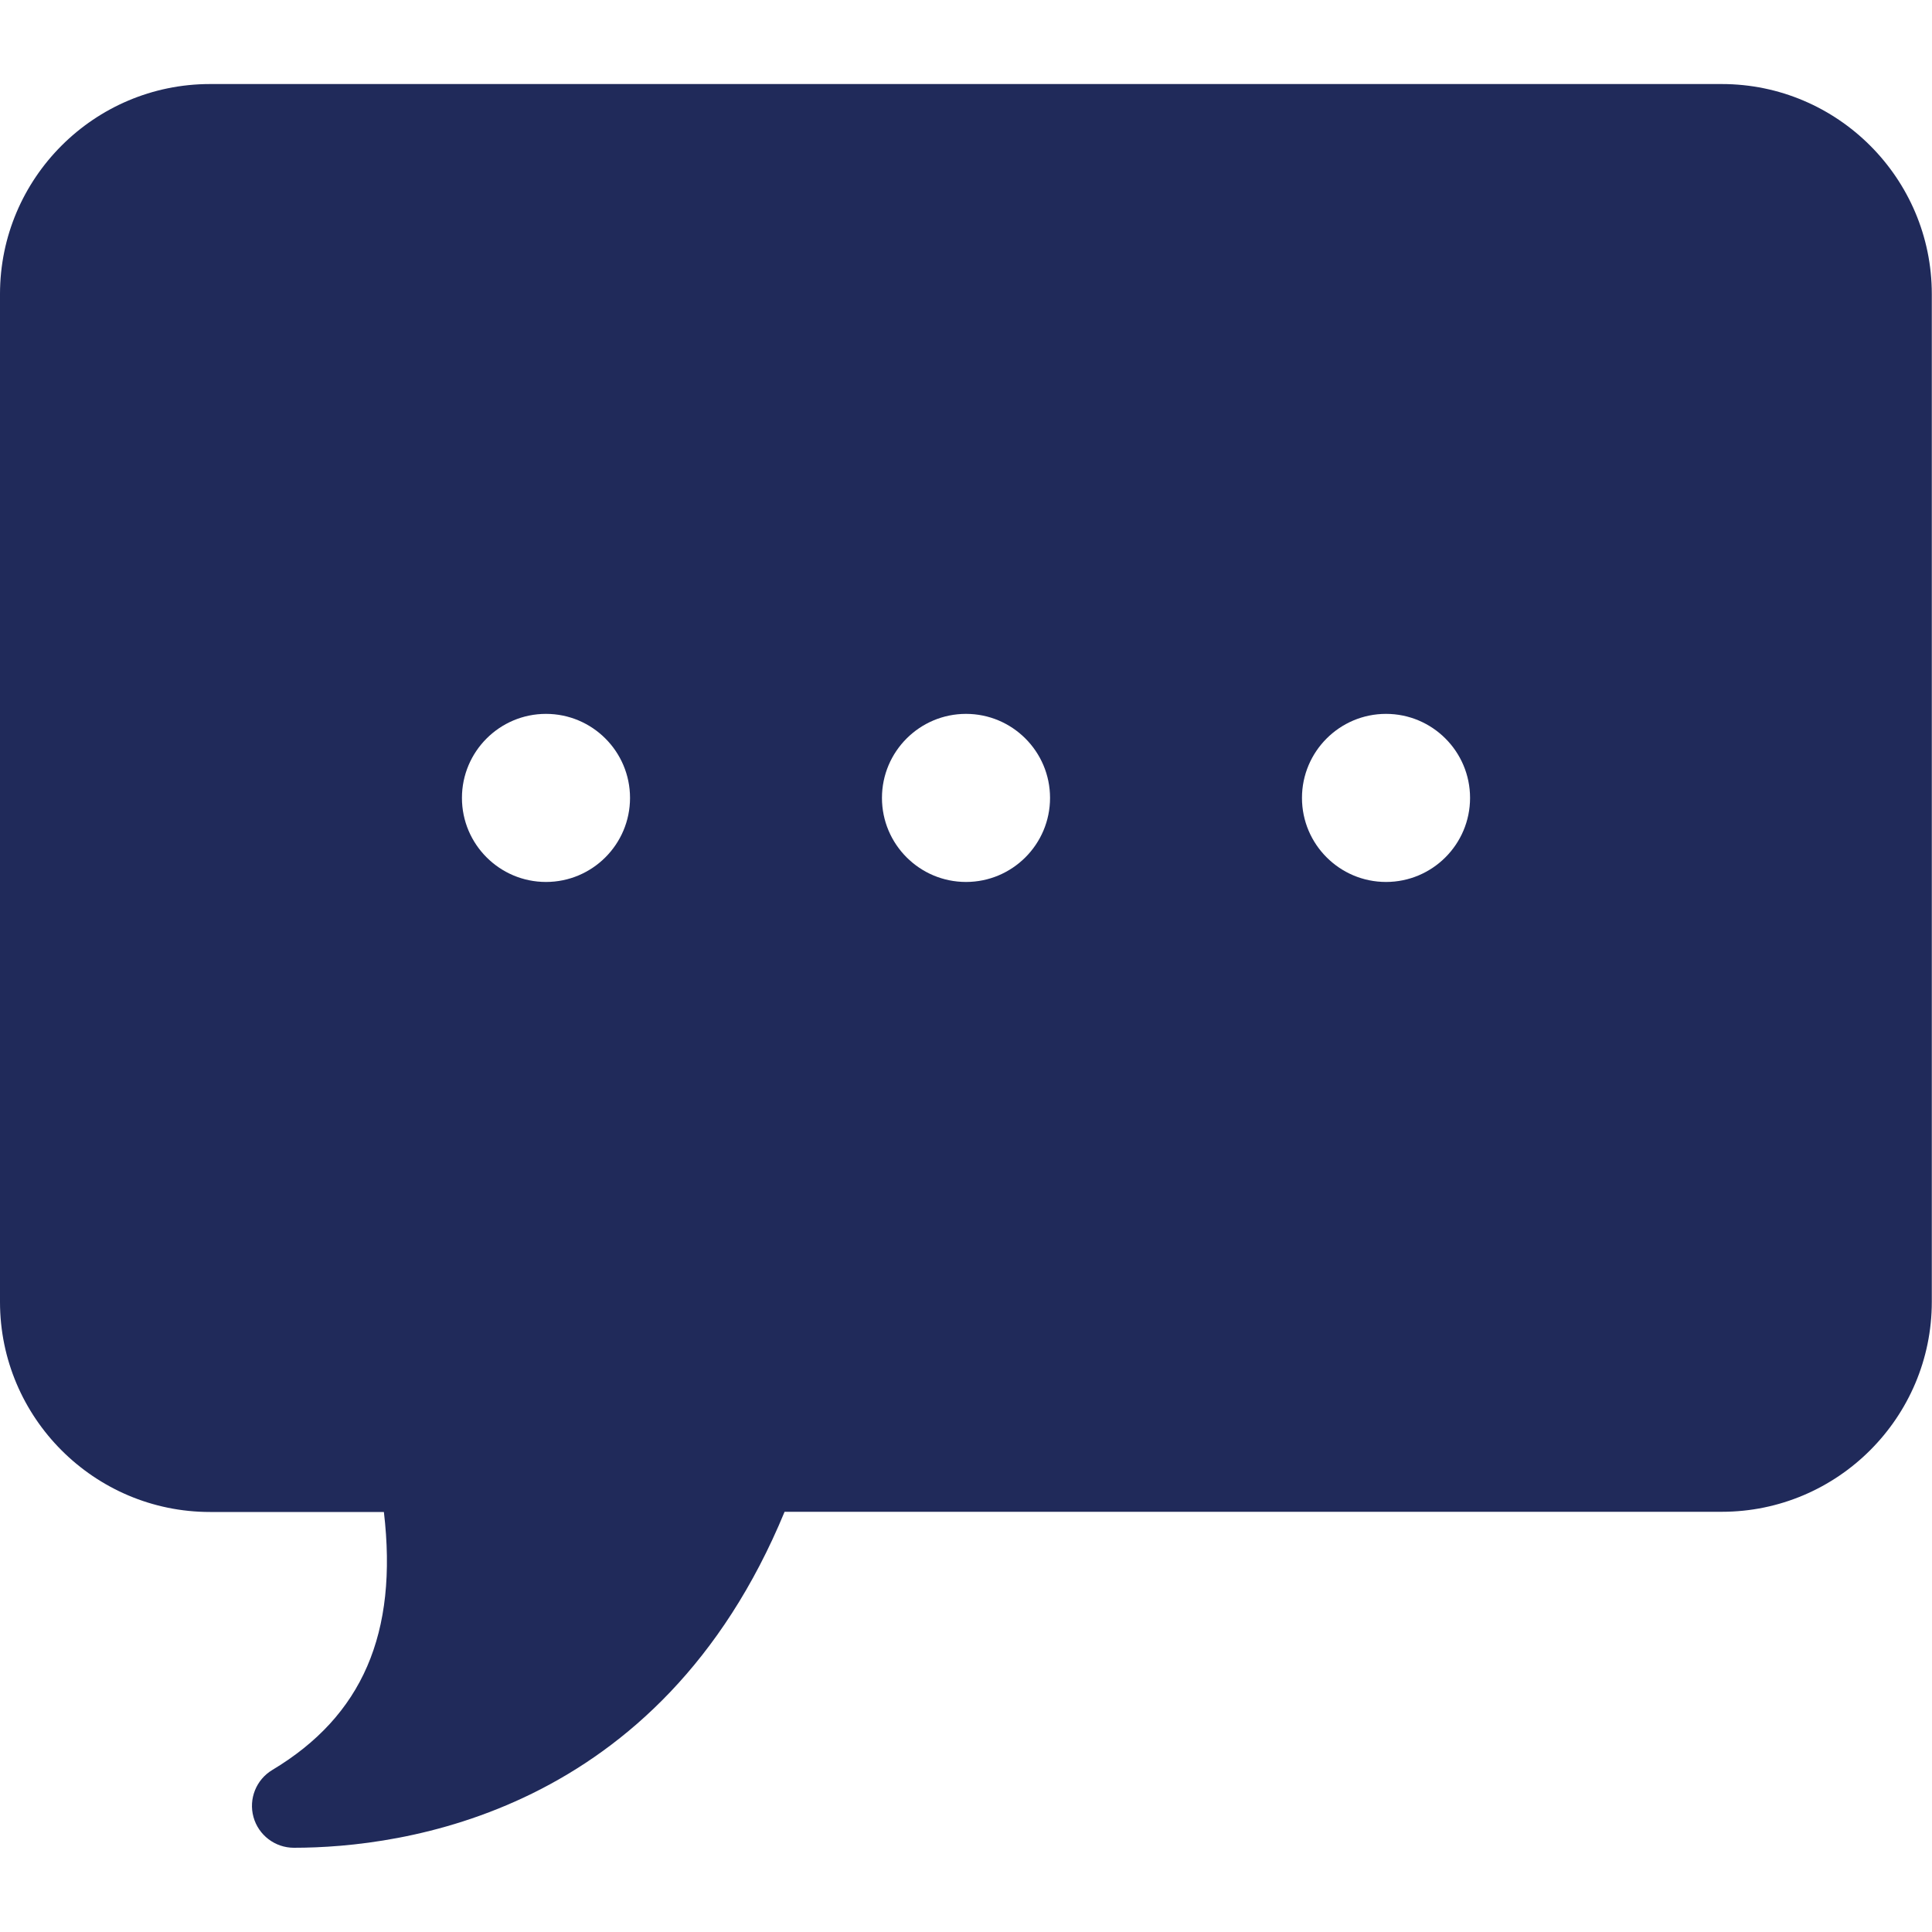 
<svg id="Layer_1" xmlns="http://www.w3.org/2000/svg" version="1.1" viewBox="0 0 1000 1000">
  <!-- Generator: Adobe Illustrator 29.2.1, SVG Export Plug-In . SVG Version: 2.1.0 Build 116)  -->
  <defs>
    <style>
      .st0 {
        fill: #202a5a;
      }
    </style>
  </defs>
  <path class="st0" d="M891.3,43.5H108.7C48.8,43.5,0,92.2,0,152.2v521.7c0,59.9,48.8,108.7,108.7,108.7h90c7.4,62.9-11.2,105.6-57.7,133.5-8.4,5-12.4,15-9.8,24.4,2.6,9.4,11.2,15.9,20.9,15.9,55.7,0,189.3-17.3,254-173.9h485.1c59.9,0,108.7-48.8,108.7-108.7V152.2c0-59.9-48.8-108.7-108.7-108.7ZM282.6,456.5c-24,0-43.5-19.5-43.5-43.5s19.5-43.5,43.5-43.5,43.5,19.5,43.5,43.5-19.5,43.5-43.5,43.5ZM500,456.5c-24,0-43.5-19.5-43.5-43.5s19.5-43.5,43.5-43.5,43.5,19.5,43.5,43.5-19.5,43.5-43.5,43.5ZM717.4,456.5c-24,0-43.5-19.5-43.5-43.5s19.5-43.5,43.5-43.5,43.5,19.5,43.5,43.5-19.5,43.5-43.5,43.5Z" />
</svg>